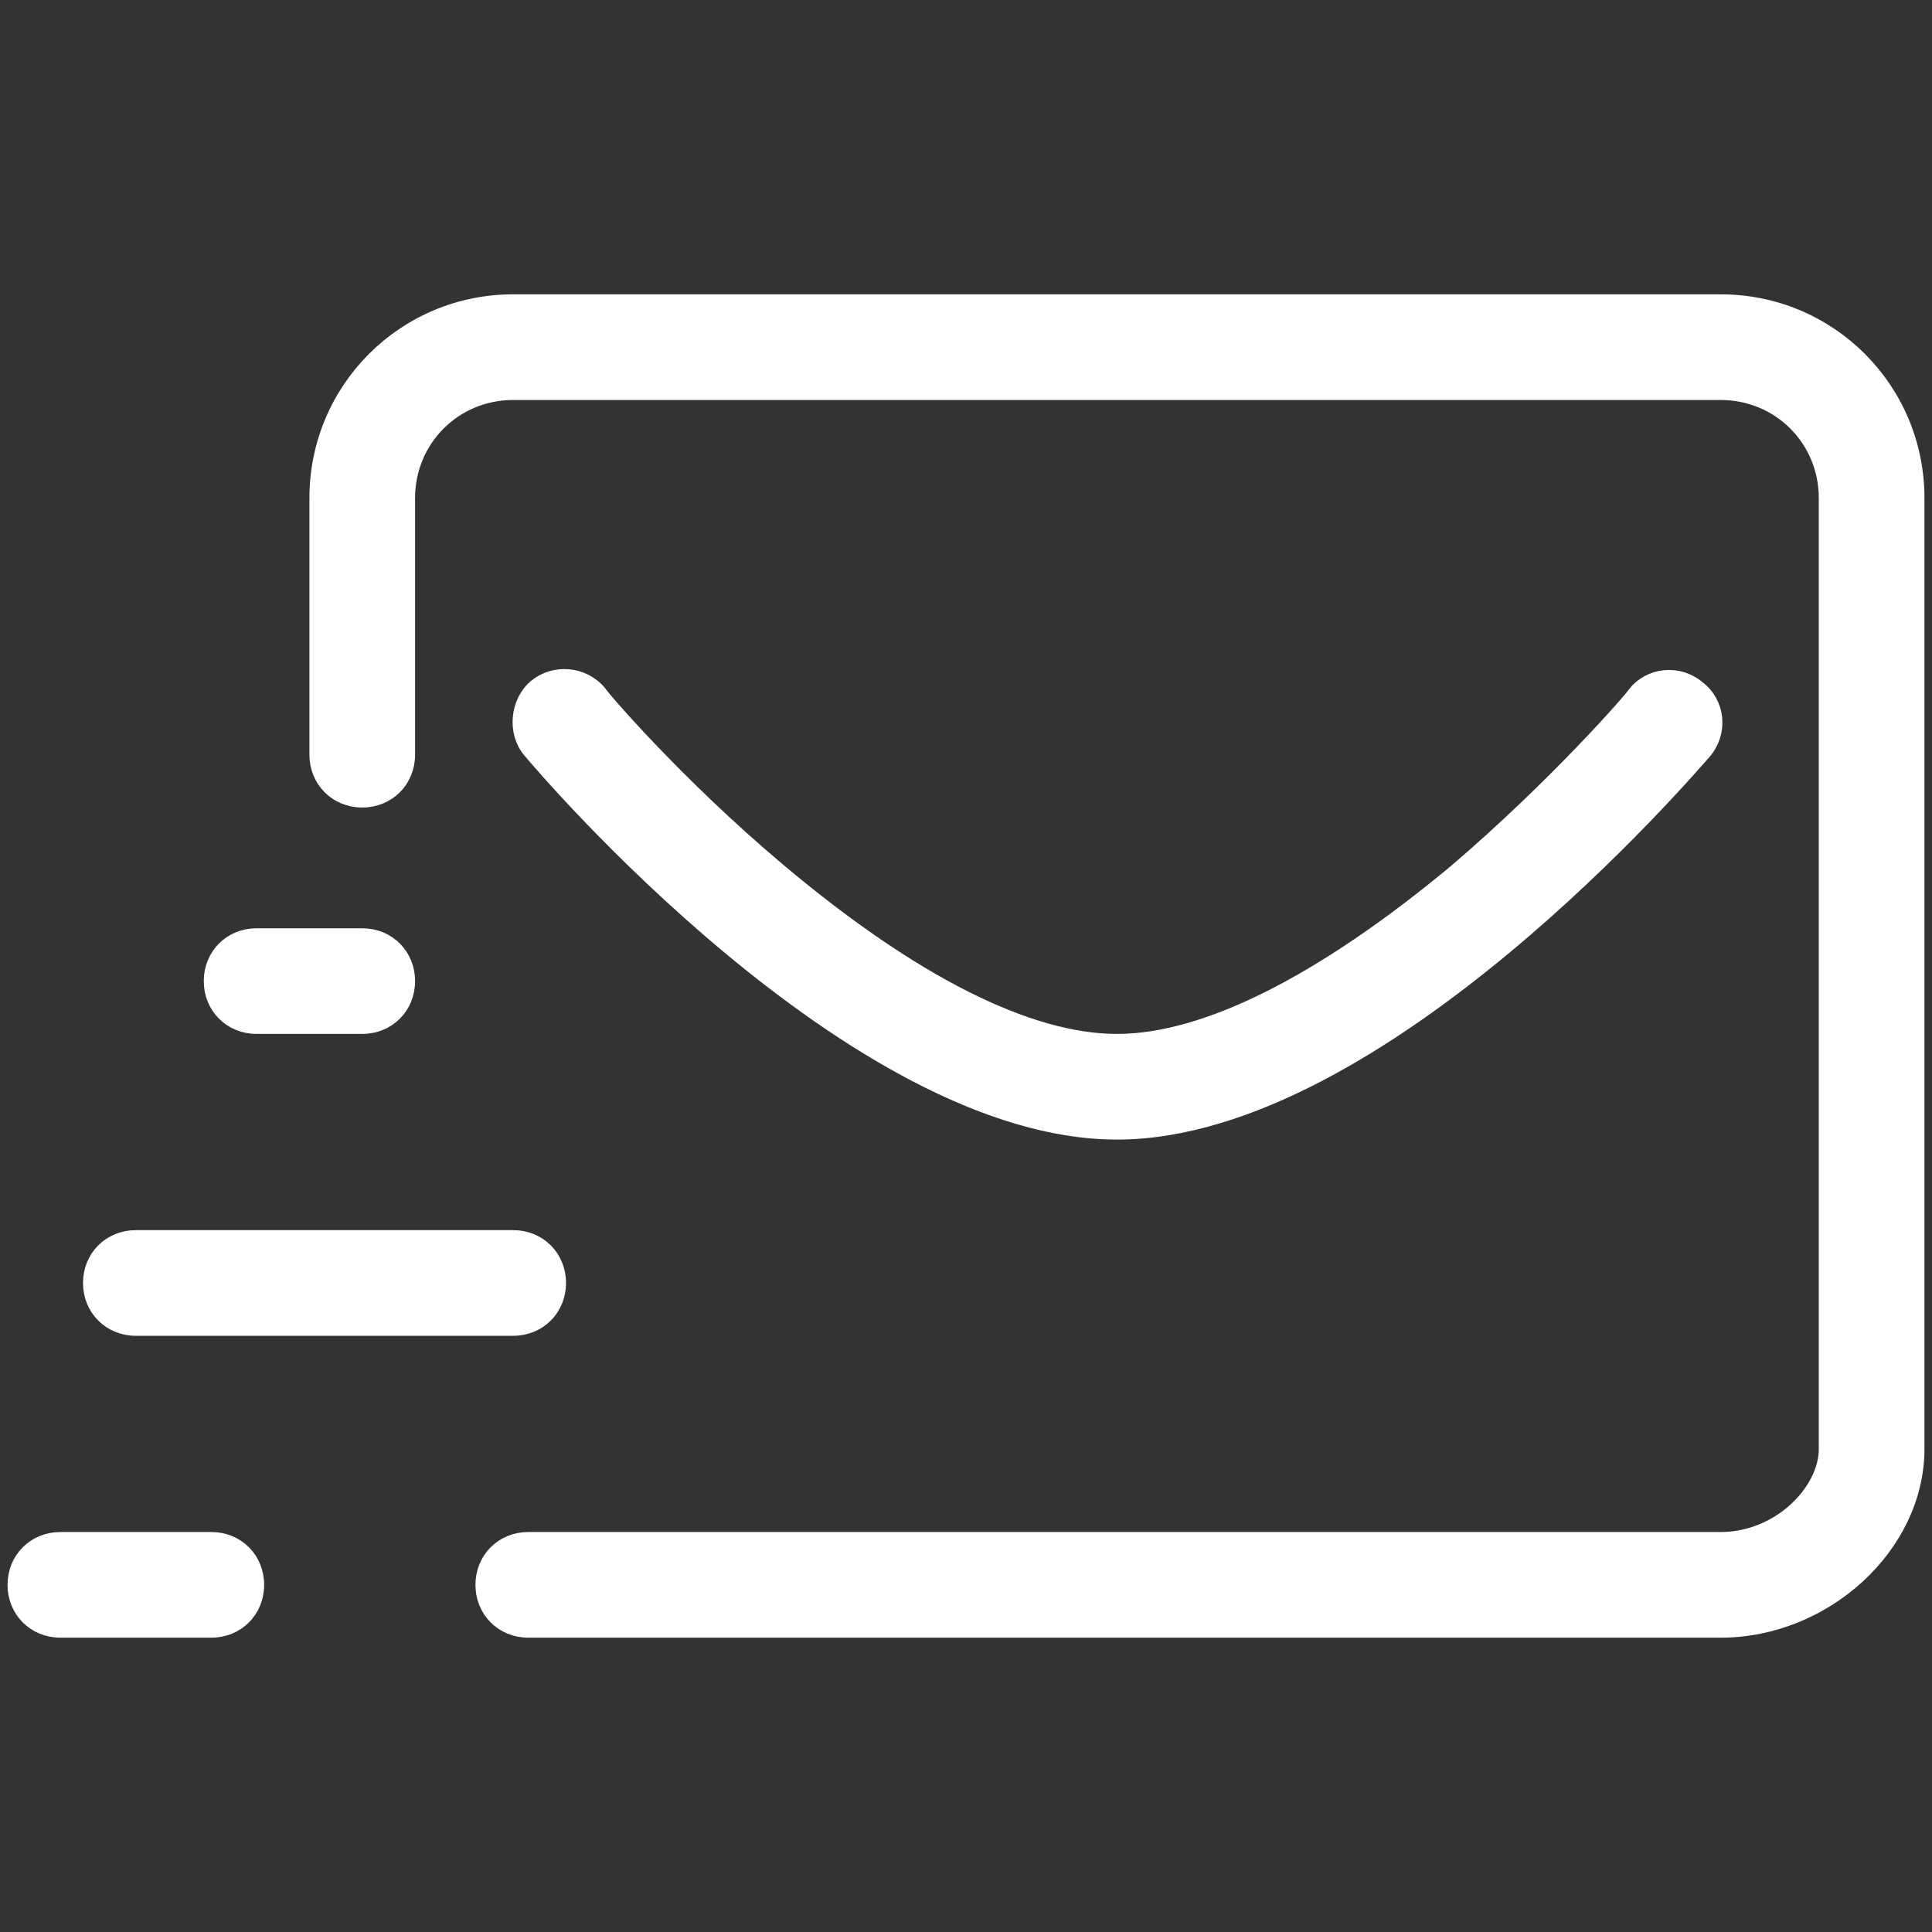 <?xml version="1.0" encoding="utf-8"?>
<!-- Generator: Adobe Illustrator 22.0.1, SVG Export Plug-In . SVG Version: 6.00 Build 0)  -->
<svg version="1.1" id="Layer_1" xmlns="http://www.w3.org/2000/svg" xmlns:xlink="http://www.w3.org/1999/xlink" x="0px" y="0px"
	 viewBox="0 0 128 128" style="enable-background:new 0 0 128 128;fill: #fff;stroke: #fff;" xml:space="preserve">
<rect x="0" y="0" width="128" height="128" fill="#333333" stroke="none"/>
<style type="text/css">
	.st0{display:none;fill:#E9F2B1;}
</style>
<rect x="-1027" y="-1198" class="st0" width="1480" height="2320"/>
<g>
	<path d="M24,62h-7c-1.7,0-3,1.3-3,3s1.3,3,3,3h7c1.7,0,3-1.3,3-3S25.7,62,24,62z"/>
	<path d="M4,108h10c1.7,0,3-1.3,3-3s-1.3-3-3-3H4c-1.7,0-3,1.3-3,3S2.3,108,4,108z"/>
	<path d="M9,82c-1.7,0-3,1.3-3,3s1.3,3,3,3h25c1.7,0,3-1.3,3-3s-1.3-3-3-3H9z"/>
	<path d="M114,20H34c-7.2,0-13,5.8-13,13v17c0,1.7,1.3,3,3,3s3-1.3,3-3V33c0-3.9,3.1-7,7-7h80c3.9,0,7,3.1,7,7v63c0,2.8-3.1,6-7,6
		H35c-1.7,0-3,1.3-3,3s1.3,3,3,3h79c6.9,0,13-5.6,13-12V33C127,25.8,121.2,20,114,20z"/>
	<path d="M74,75c17.4,0,38-24.2,38.9-25.2c1.1-1.3,0.9-3.2-0.4-4.2c-1.3-1.1-3.2-0.9-4.2,0.4c0,0.1-5.1,6-11.9,11.8
		C87.6,65.1,79.9,69,74,69c-5.9,0-13.6-3.9-22.4-11.3c-6.9-5.8-11.9-11.7-11.9-11.8c-1.1-1.3-3-1.4-4.2-0.4s-1.4,3-0.4,4.2
		C36,50.8,56.6,75,74,75z"/>
</g>
</svg>